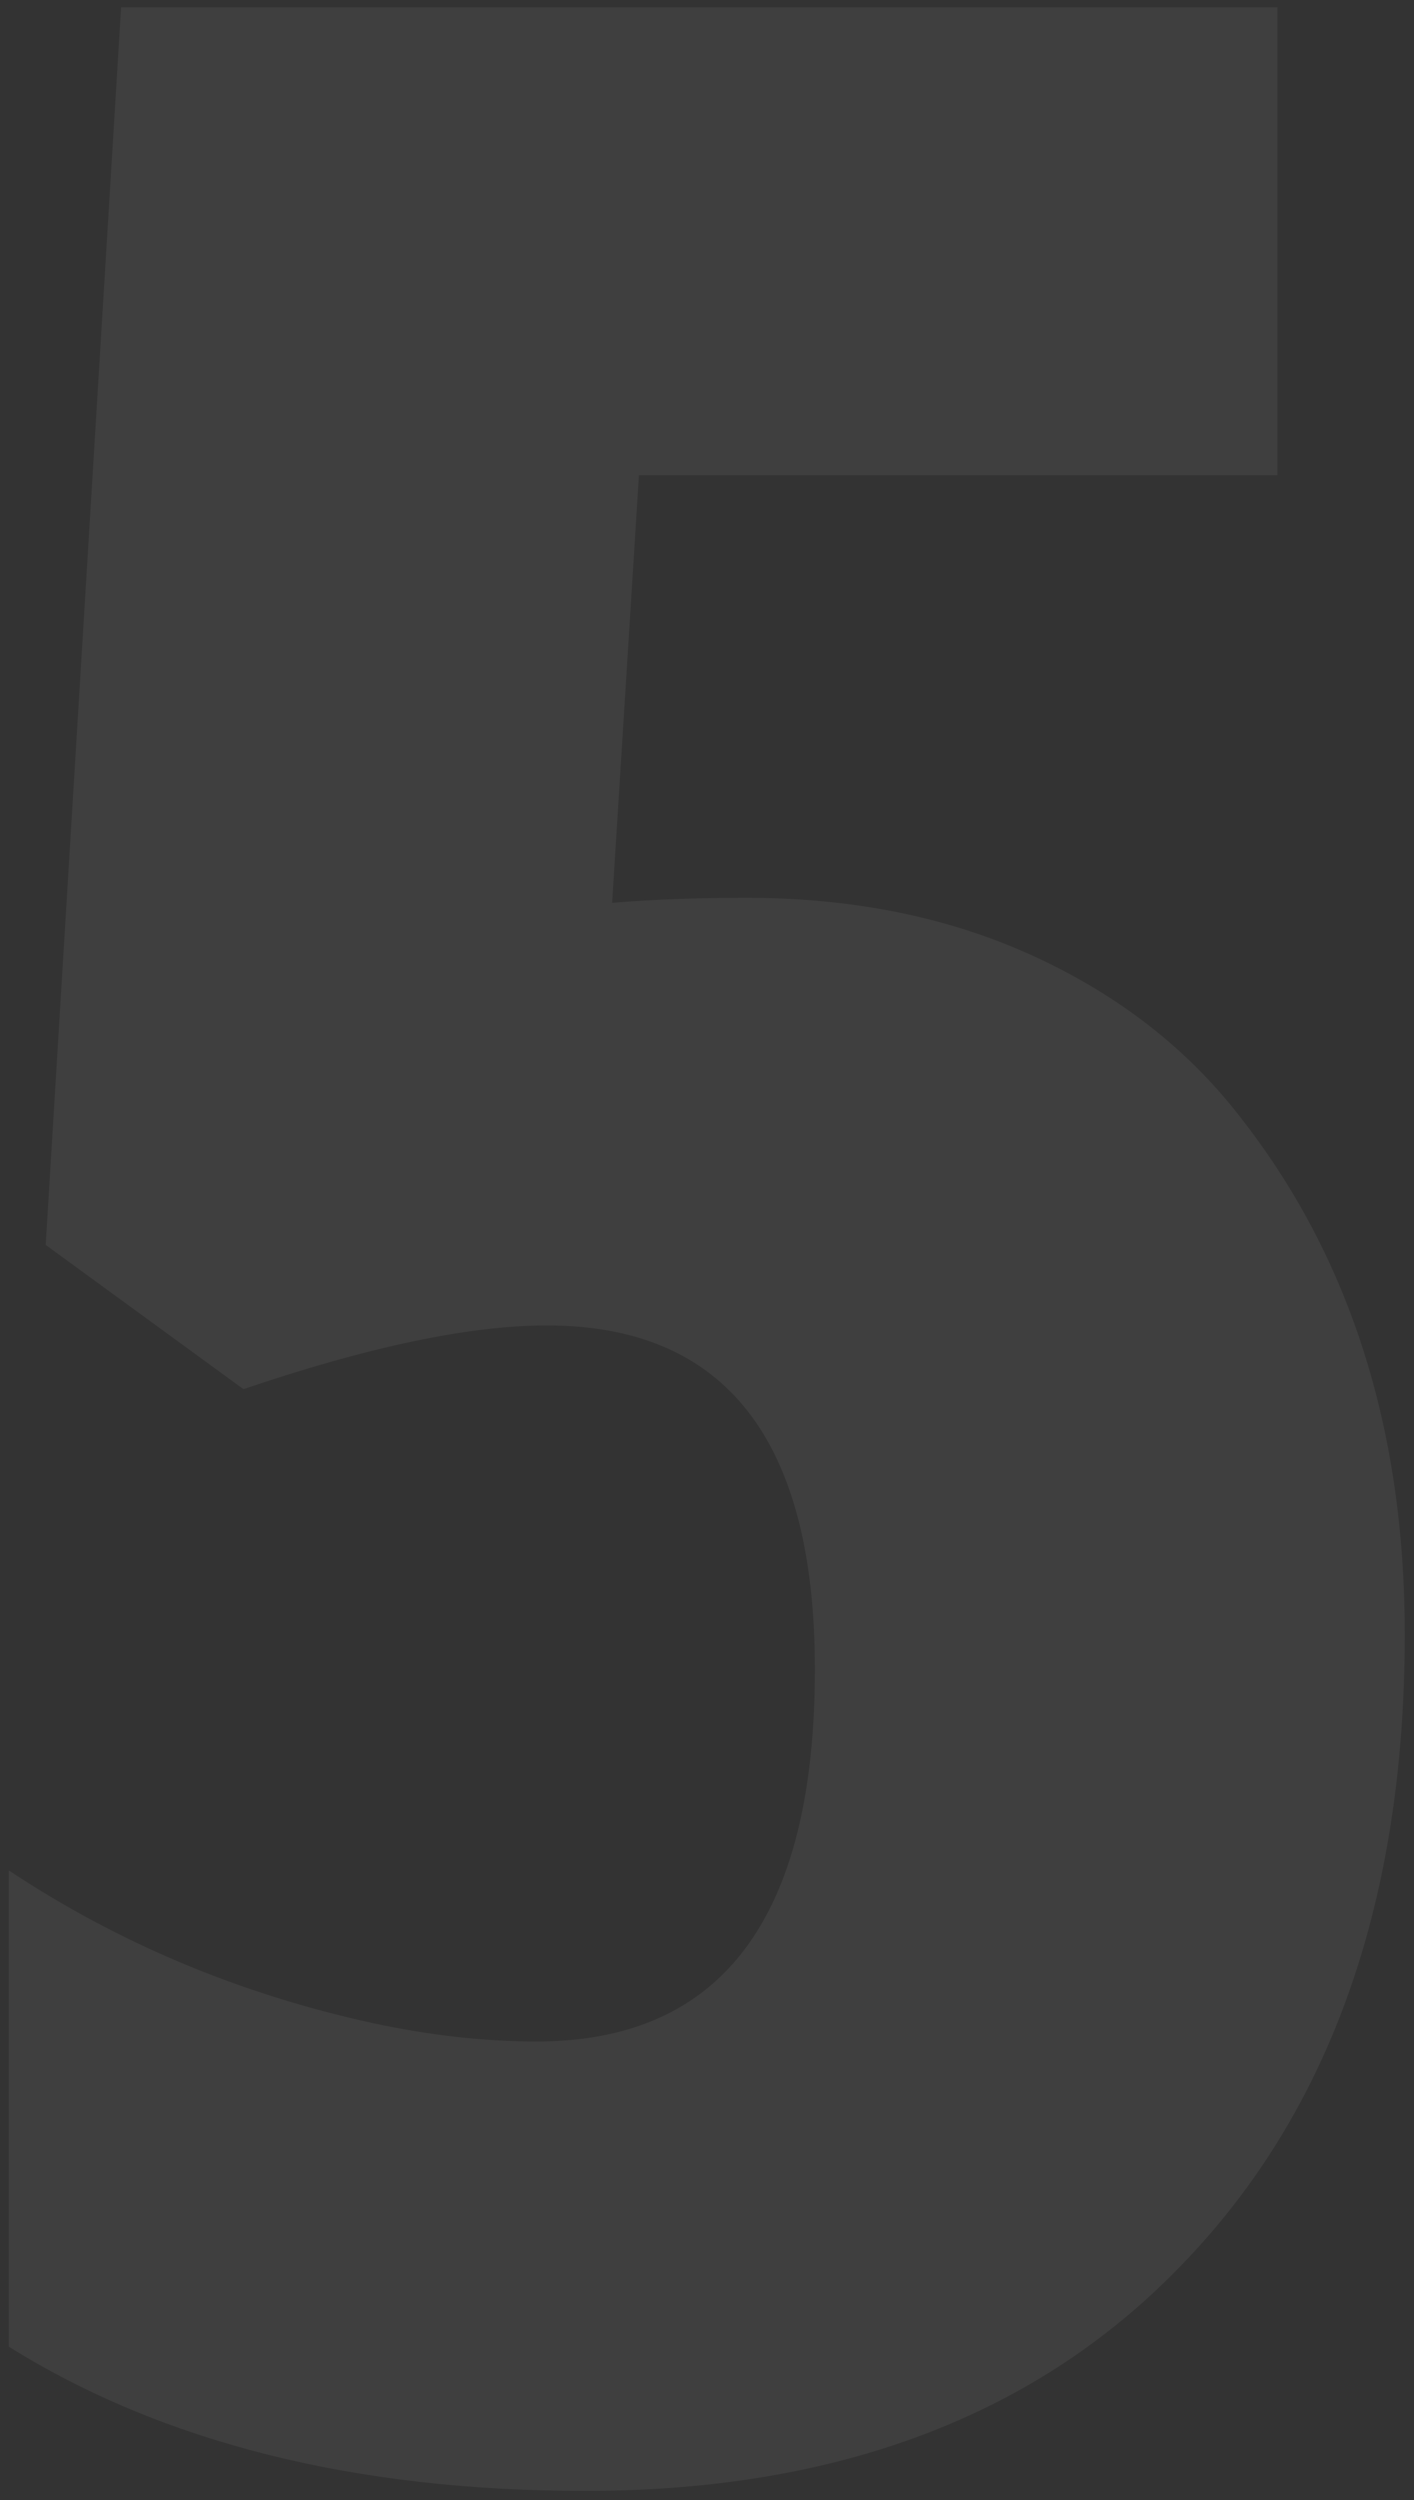 <?xml version="1.0" encoding="UTF-8"?> <svg xmlns="http://www.w3.org/2000/svg" width="103" height="182" viewBox="0 0 103 182" fill="none"><rect x="0" y="0" width="103" height="182" fill="#333333" stroke="none"/> <path d="M93.051 34.591H46.542L44.589 65.719C47.519 65.475 50.774 65.353 54.355 65.353C62.167 65.353 69.166 66.777 75.351 69.625C81.535 72.473 86.54 76.38 90.365 81.344C98.341 91.516 102.328 104.049 102.328 118.941C102.328 138.229 96.998 153.447 86.337 164.596C75.757 175.745 61.19 181.319 42.636 181.319C25.871 181.319 11.874 177.82 0.644 170.821V136.153C8.619 141.443 17.449 145.146 27.133 147.262C31.283 148.157 35.271 148.604 39.096 148.604C52.605 148.604 59.359 139.571 59.359 121.505C59.359 104.822 52.849 96.481 39.828 96.481C34.213 96.481 26.848 98.027 17.733 101.119L3.329 90.621L8.822 0.533H93.051V34.591Z" fill="white" fill-opacity="0.06"></path> </svg> 